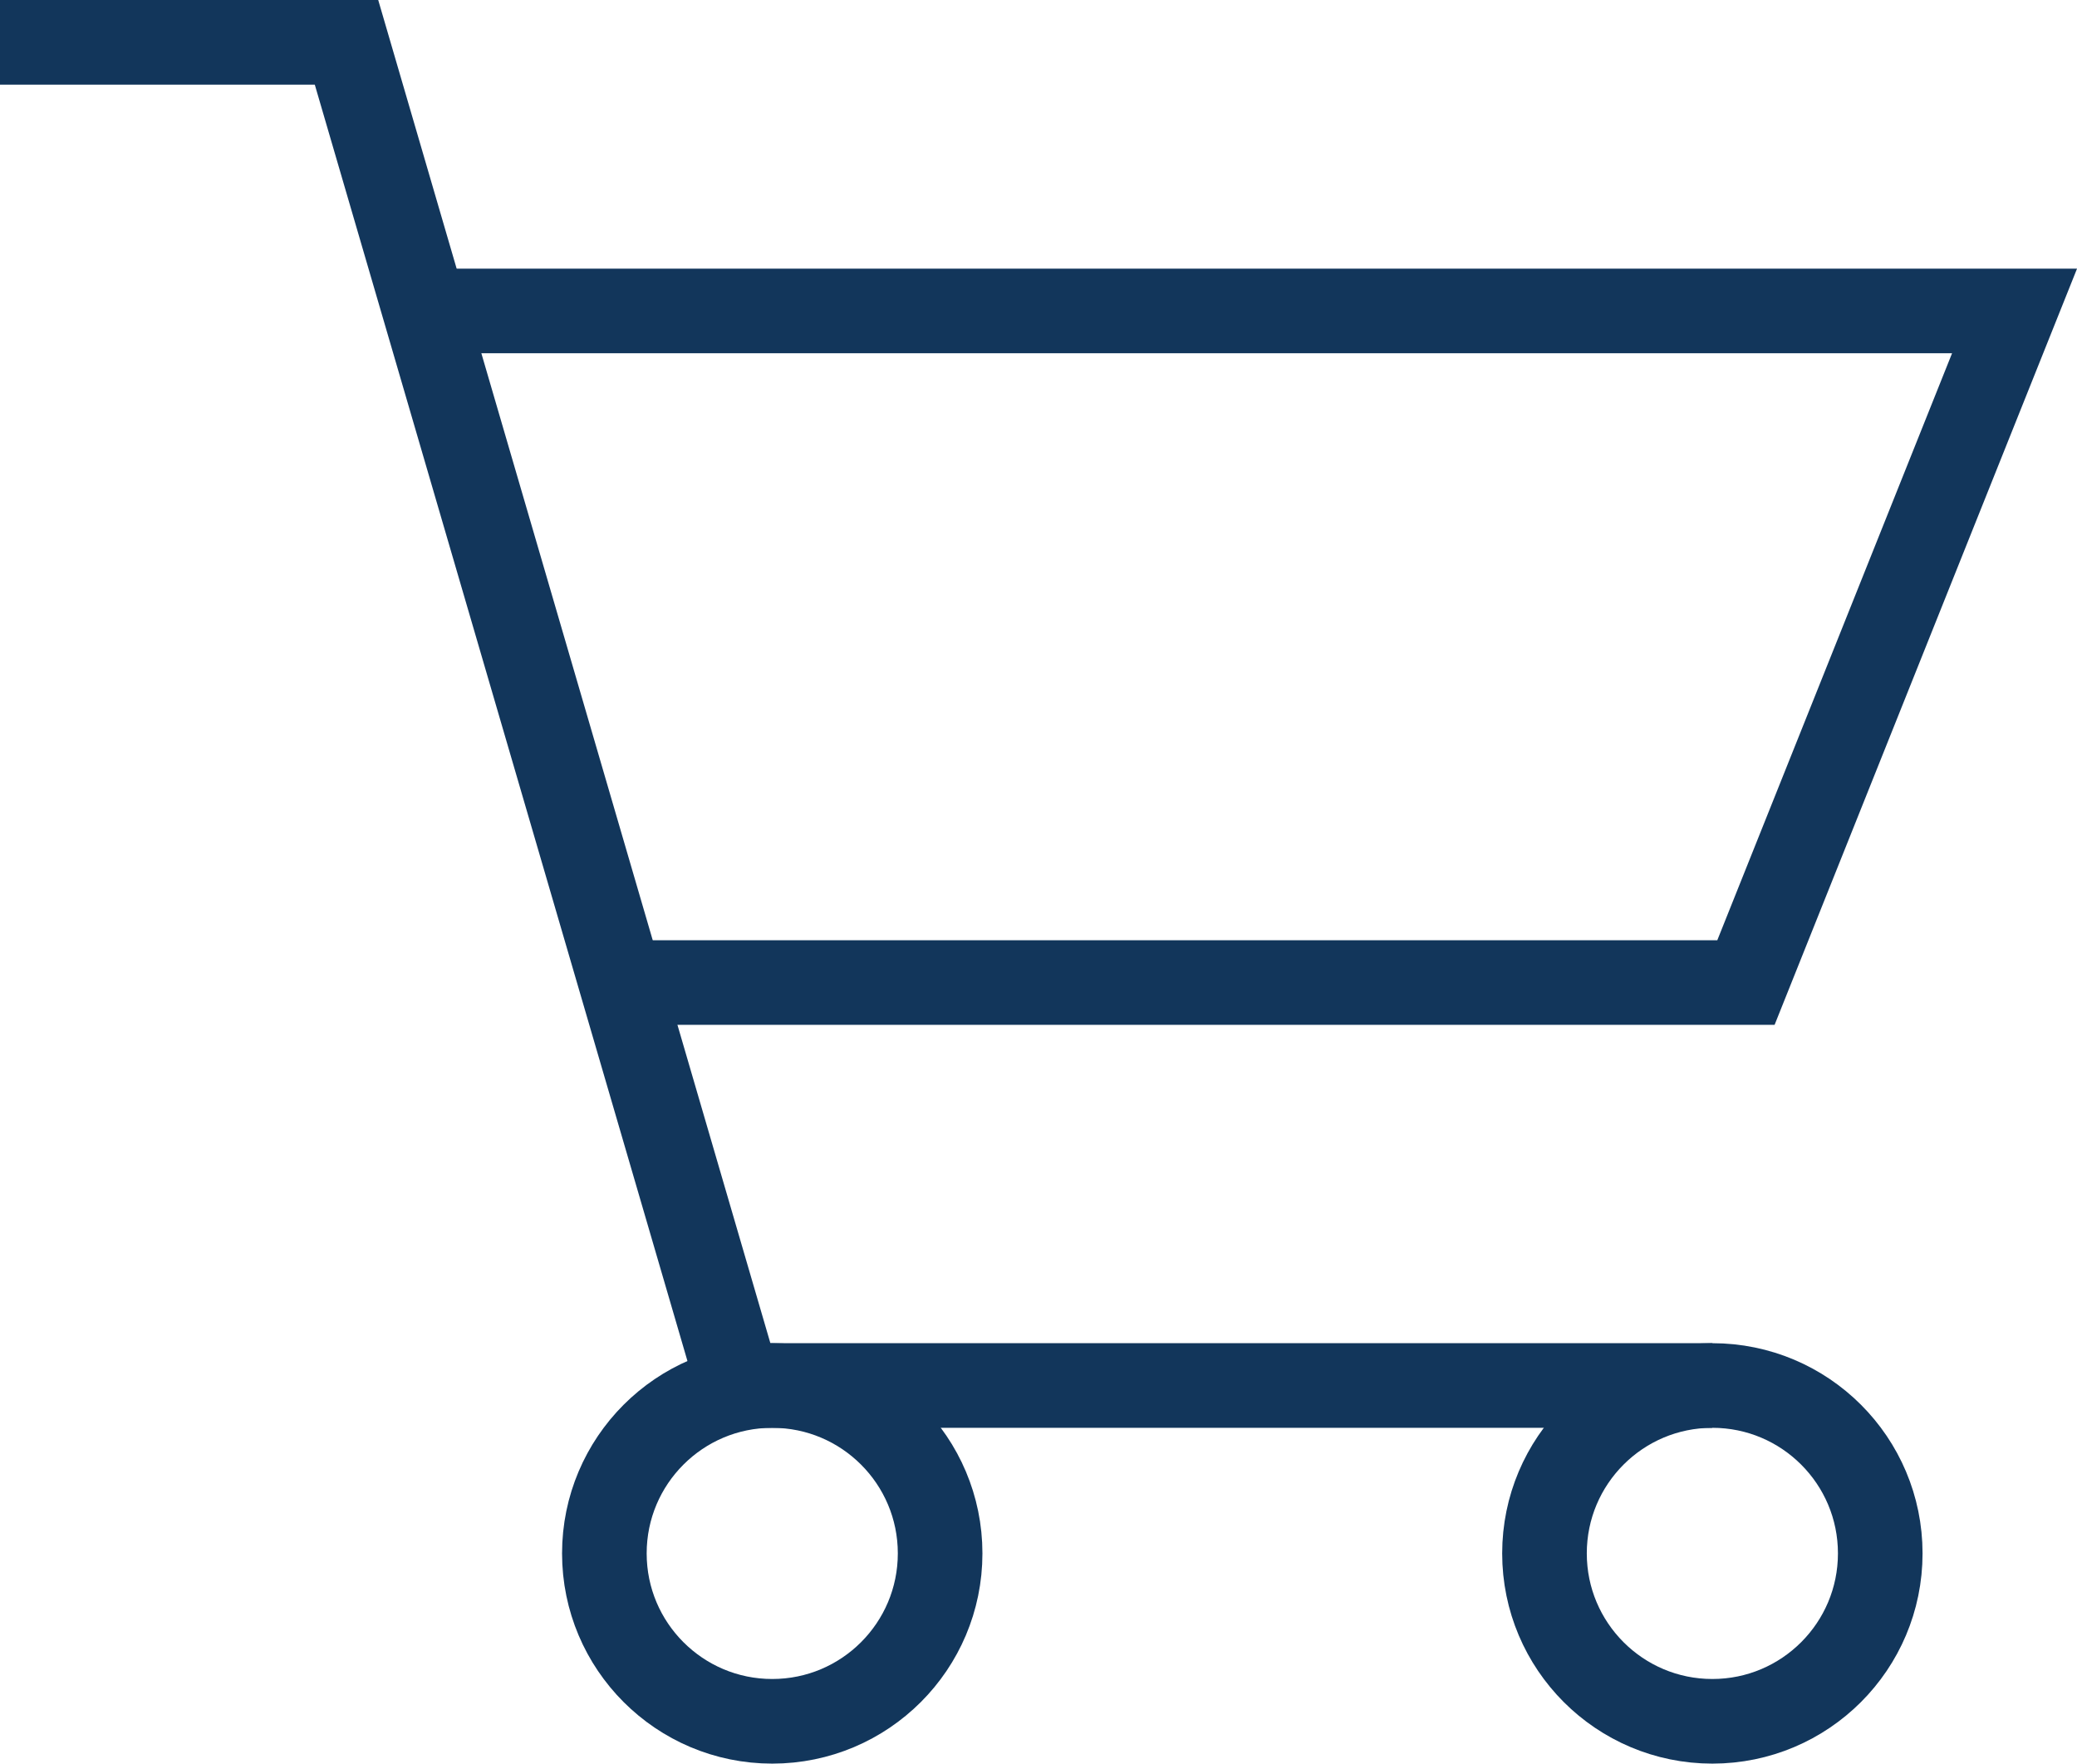 <?xml version="1.0" encoding="UTF-8"?><svg id="Ebene_1" xmlns="http://www.w3.org/2000/svg" viewBox="0 0 30.93 26.26"><defs><style>.cls-1{fill:none;stroke:#12365b;stroke-miterlimit:10;stroke-width:1.26px;}</style></defs><polyline class="cls-1" points="0 .63 5.16 .63 11 20.63 25.5 20.63"/><polyline class="cls-1" points="5.91 4.63 30 4.63 26 14.63 9.5 14.63"/><circle class="cls-1" cx="11.5" cy="23.13" r="2.5"/><circle class="cls-1" cx="25.5" cy="23.13" r="2.5"/></svg>